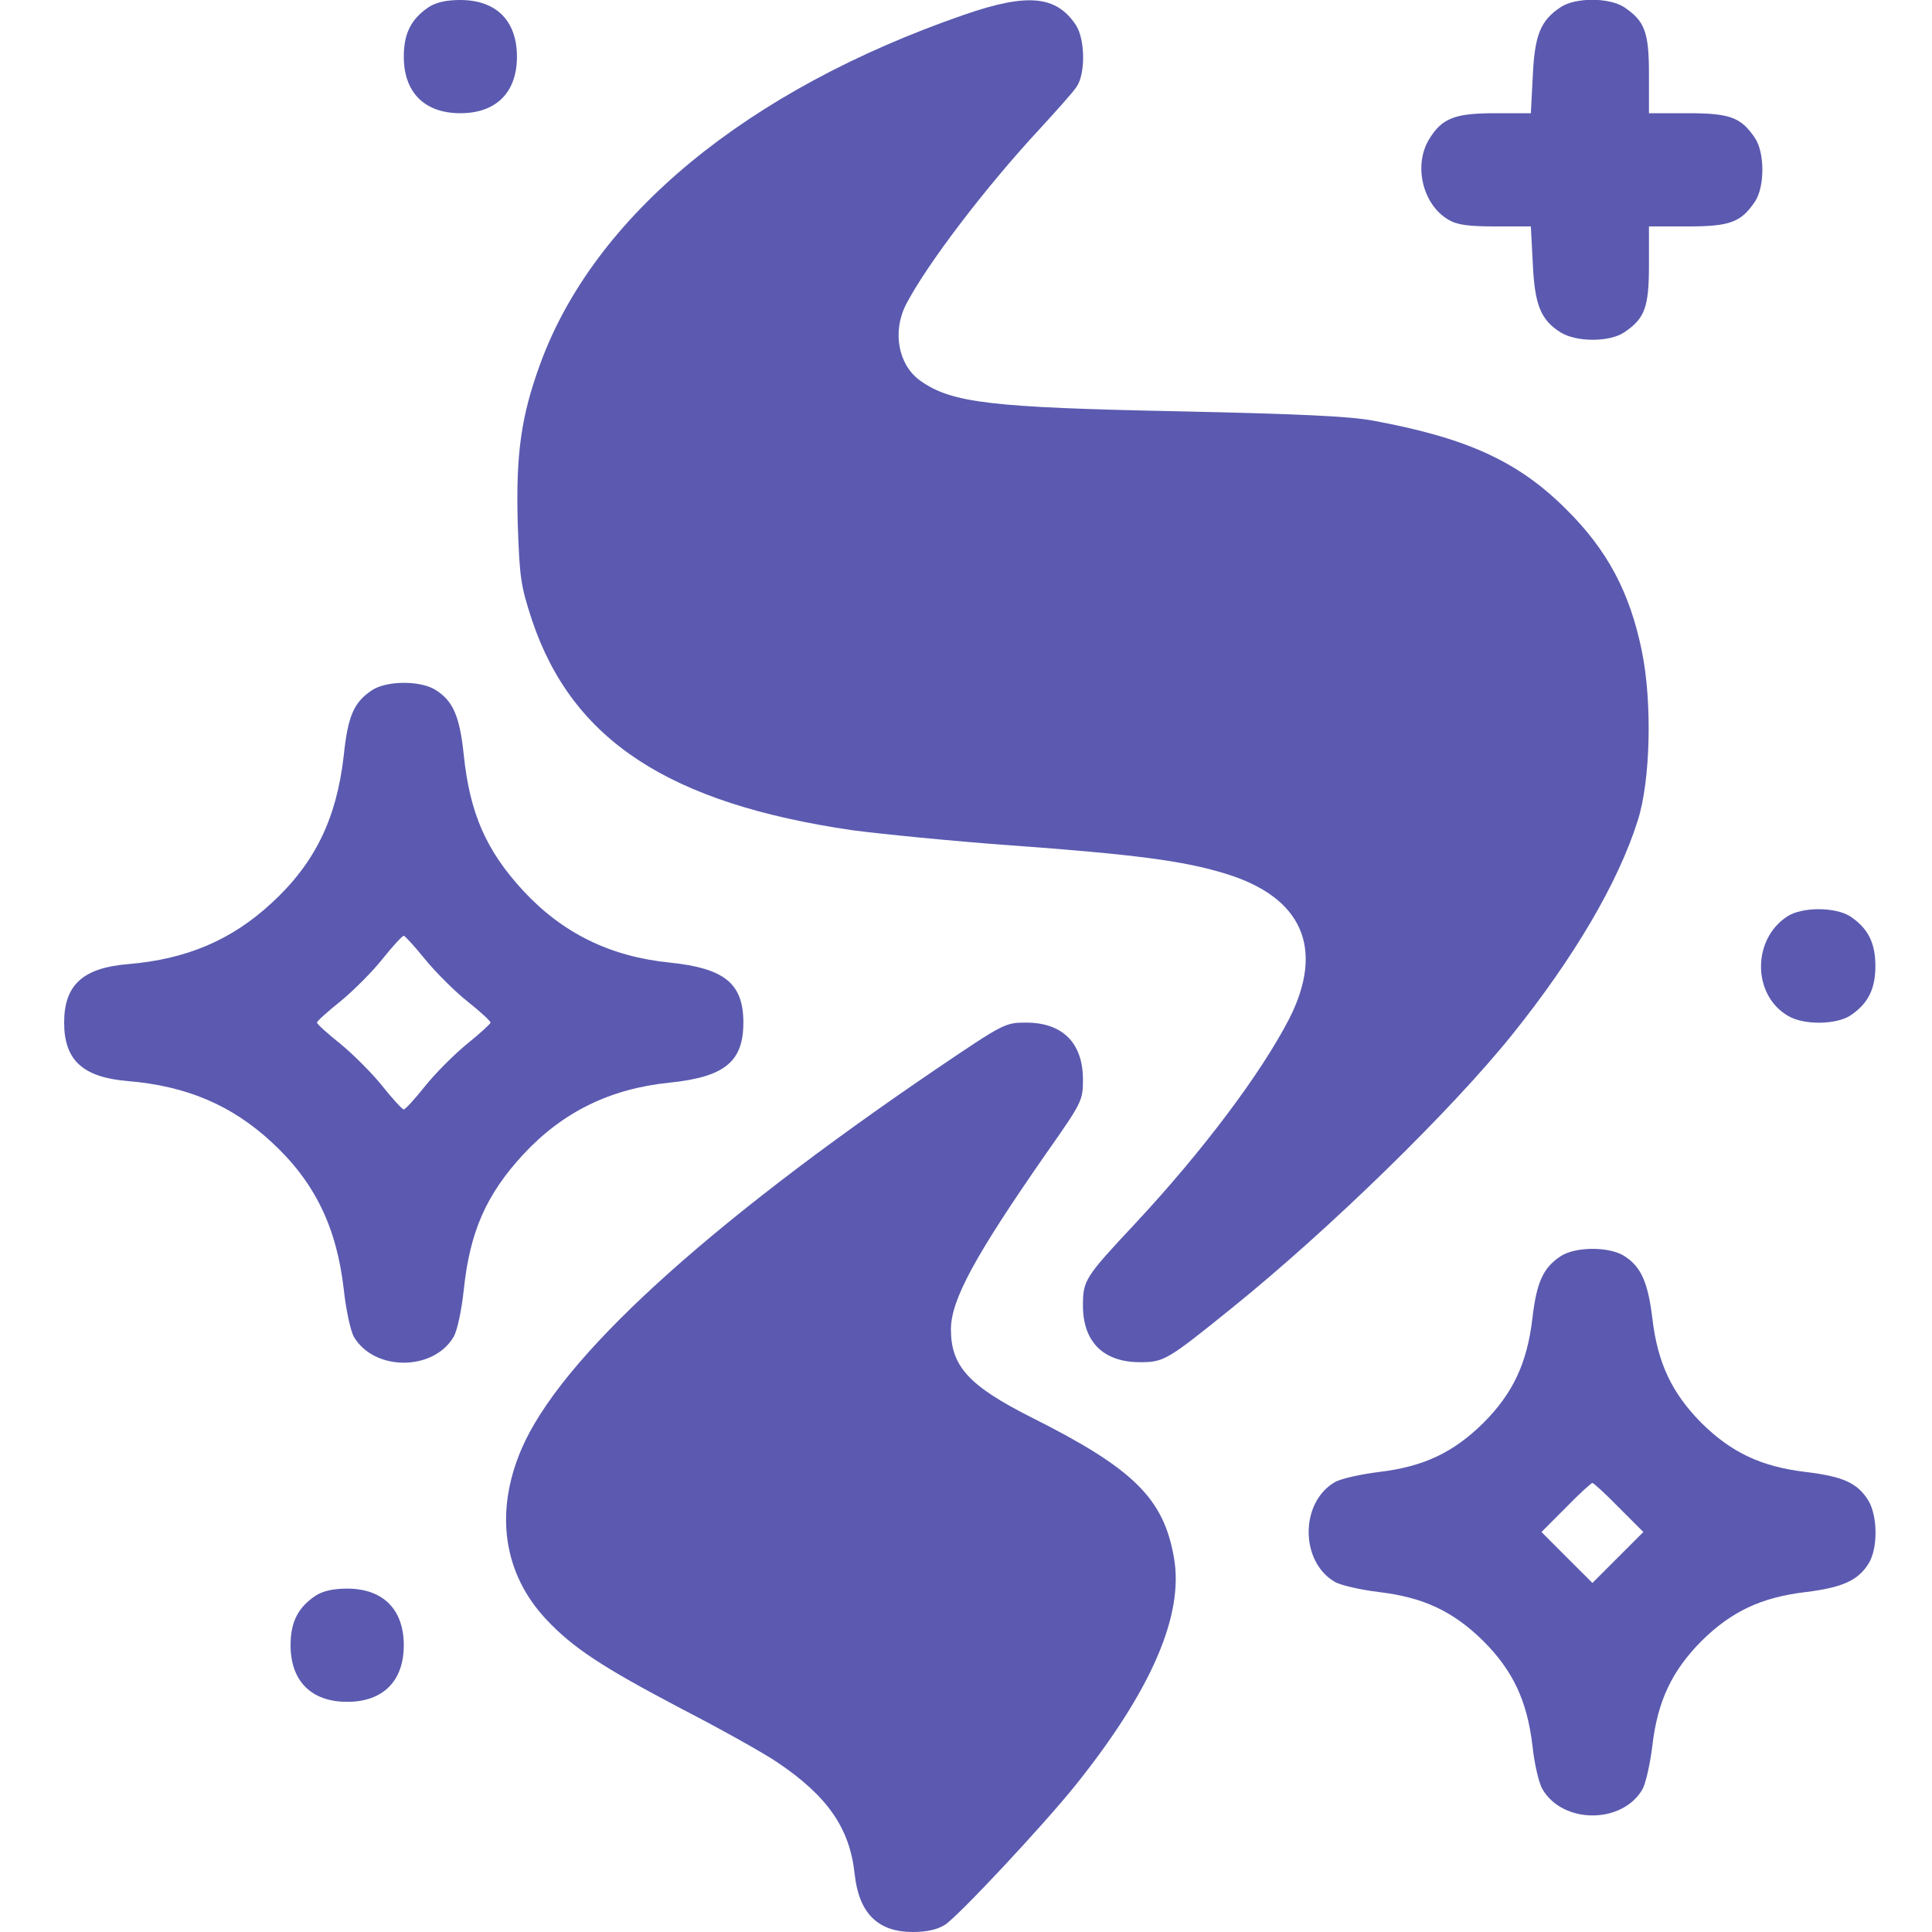 <svg width="30" height="30" viewBox="0 0 30 30" fill="none" xmlns="http://www.w3.org/2000/svg">
<g clip-path="url(#clip0_2026_93)">
<path d="M6.656 0.111C6.387 0.293 6.27 0.516 6.27 0.879C6.27 1.436 6.592 1.758 7.148 1.758C7.705 1.758 8.027 1.436 8.027 0.879C8.027 0.322 7.705 0 7.148 0C6.932 0 6.773 0.035 6.656 0.111Z" fill="#5B5AB0"/>
<path d="M14.971 0.229C11.601 1.395 9.223 3.352 8.385 5.66C8.092 6.463 8.01 7.049 8.039 8.115C8.068 8.982 8.086 9.094 8.262 9.633C8.889 11.496 10.389 12.475 13.23 12.891C13.67 12.949 14.771 13.06 15.674 13.125C17.607 13.266 18.375 13.365 19.025 13.565C20.221 13.928 20.572 14.725 20.021 15.815C19.588 16.658 18.68 17.871 17.619 19.008C16.846 19.834 16.816 19.881 16.816 20.273C16.816 20.836 17.133 21.152 17.701 21.152C18.07 21.152 18.117 21.129 19.131 20.309C20.642 19.09 22.547 17.232 23.49 16.055C24.439 14.871 25.125 13.711 25.43 12.744C25.629 12.129 25.658 10.904 25.494 10.107C25.307 9.193 24.955 8.537 24.322 7.91C23.578 7.166 22.787 6.803 21.328 6.533C20.959 6.463 20.18 6.428 18.311 6.387C15.387 6.328 14.777 6.258 14.291 5.912C13.951 5.672 13.851 5.156 14.068 4.729C14.391 4.107 15.299 2.912 16.154 1.992C16.406 1.717 16.664 1.43 16.717 1.348C16.857 1.148 16.852 0.609 16.705 0.387C16.4 -0.07 15.955 -0.111 14.971 0.229Z" fill="#5B5AB0"/>
<path d="M24.234 0.111C23.924 0.316 23.83 0.539 23.801 1.178L23.771 1.758H23.221C22.588 1.758 22.395 1.834 22.195 2.156C21.943 2.561 22.09 3.176 22.488 3.41C22.623 3.492 22.799 3.516 23.221 3.516H23.771L23.801 4.09C23.83 4.734 23.924 4.969 24.234 5.162C24.48 5.314 24.99 5.314 25.219 5.162C25.541 4.945 25.605 4.775 25.605 4.113V3.516H26.209C26.865 3.516 27.035 3.451 27.252 3.129C27.404 2.9 27.404 2.373 27.252 2.145C27.035 1.822 26.865 1.758 26.209 1.758H25.605V1.154C25.605 0.498 25.541 0.328 25.219 0.111C24.984 -0.041 24.463 -0.041 24.234 0.111Z" fill="#5B5AB0"/>
<path d="M5.777 10.717C5.496 10.904 5.402 11.115 5.338 11.73C5.227 12.709 4.893 13.4 4.219 14.021C3.598 14.596 2.9 14.895 1.986 14.971C1.289 15.029 0.996 15.293 0.996 15.879C0.996 16.465 1.289 16.729 1.986 16.787C2.9 16.863 3.598 17.162 4.219 17.736C4.887 18.352 5.227 19.055 5.338 20.021C5.373 20.344 5.443 20.666 5.496 20.76C5.812 21.293 6.727 21.293 7.043 20.76C7.102 20.66 7.166 20.35 7.201 20.033C7.295 19.131 7.547 18.551 8.127 17.924C8.736 17.268 9.475 16.904 10.4 16.811C11.25 16.723 11.543 16.488 11.543 15.879C11.543 15.27 11.25 15.035 10.4 14.947C9.475 14.854 8.736 14.49 8.127 13.834C7.547 13.207 7.295 12.627 7.201 11.719C7.137 11.109 7.031 10.875 6.75 10.705C6.51 10.565 6 10.57 5.777 10.717ZM6.604 14.9C6.768 15.1 7.066 15.398 7.26 15.551C7.459 15.709 7.617 15.855 7.617 15.879C7.617 15.896 7.453 16.049 7.248 16.213C7.049 16.377 6.75 16.676 6.598 16.869C6.439 17.068 6.293 17.227 6.27 17.227C6.246 17.227 6.1 17.068 5.941 16.869C5.789 16.676 5.49 16.377 5.291 16.213C5.086 16.049 4.922 15.902 4.922 15.879C4.922 15.855 5.086 15.709 5.291 15.545C5.49 15.381 5.789 15.082 5.941 14.889C6.1 14.69 6.246 14.531 6.27 14.531C6.287 14.531 6.439 14.695 6.604 14.9Z" fill="#5B5AB0"/>
<path d="M27.75 14.232C27.205 14.59 27.211 15.451 27.762 15.773C28.002 15.92 28.512 15.914 28.734 15.768C29.004 15.586 29.121 15.363 29.121 15C29.121 14.637 29.004 14.414 28.734 14.232C28.5 14.08 27.979 14.08 27.75 14.232Z" fill="#5B5AB0"/>
<path d="M14.555 16.588C10.94 19.043 8.701 21.094 8.098 22.5C7.676 23.484 7.816 24.434 8.479 25.143C8.895 25.588 9.352 25.887 10.588 26.537C11.203 26.854 11.871 27.229 12.076 27.369C12.85 27.891 13.195 28.389 13.271 29.098C13.336 29.707 13.629 30 14.174 30C14.385 30 14.549 29.965 14.672 29.889C14.871 29.766 16.213 28.33 16.705 27.715C17.877 26.25 18.387 25.078 18.229 24.188C18.07 23.268 17.602 22.805 16.025 22.014C15.047 21.521 14.766 21.217 14.766 20.643C14.766 20.186 15.135 19.506 16.248 17.906C16.805 17.115 16.816 17.086 16.816 16.764C16.816 16.195 16.5 15.879 15.932 15.879C15.609 15.879 15.586 15.891 14.555 16.588Z" fill="#5B5AB0"/>
<path d="M24.234 19.506C23.959 19.688 23.859 19.916 23.795 20.473C23.713 21.164 23.496 21.633 23.033 22.096C22.57 22.553 22.107 22.775 21.41 22.857C21.123 22.893 20.812 22.963 20.725 23.016C20.186 23.332 20.186 24.246 20.725 24.562C20.812 24.615 21.123 24.686 21.41 24.721C22.107 24.803 22.57 25.025 23.033 25.482C23.496 25.945 23.713 26.414 23.795 27.1C23.824 27.381 23.895 27.691 23.953 27.785C24.27 28.324 25.184 28.324 25.5 27.791C25.553 27.703 25.623 27.393 25.658 27.105C25.74 26.408 25.963 25.945 26.42 25.482C26.883 25.025 27.346 24.803 28.043 24.721C28.617 24.65 28.857 24.539 29.021 24.27C29.162 24.029 29.156 23.537 29.01 23.297C28.84 23.027 28.623 22.928 28.043 22.857C27.346 22.775 26.883 22.553 26.42 22.096C25.963 21.633 25.74 21.17 25.658 20.473C25.588 19.898 25.477 19.658 25.207 19.494C24.967 19.354 24.457 19.359 24.234 19.506ZM25.137 23.408L25.518 23.789L25.119 24.188L24.727 24.58L24.334 24.188L23.936 23.789L24.316 23.408C24.521 23.197 24.709 23.027 24.727 23.027C24.744 23.027 24.932 23.197 25.137 23.408Z" fill="#5B5AB0"/>
<path d="M4.898 24.779C4.629 24.961 4.512 25.184 4.512 25.547C4.512 26.104 4.834 26.426 5.391 26.426C5.947 26.426 6.27 26.104 6.27 25.547C6.27 24.99 5.947 24.668 5.391 24.668C5.174 24.668 5.016 24.703 4.898 24.779Z" fill="#5B5AB0"/>
</g>
<defs>
<clipPath id="clip0_2026_93">
<rect width="30" height="30" fill="white"/>
</clipPath>
</defs>
</svg>
